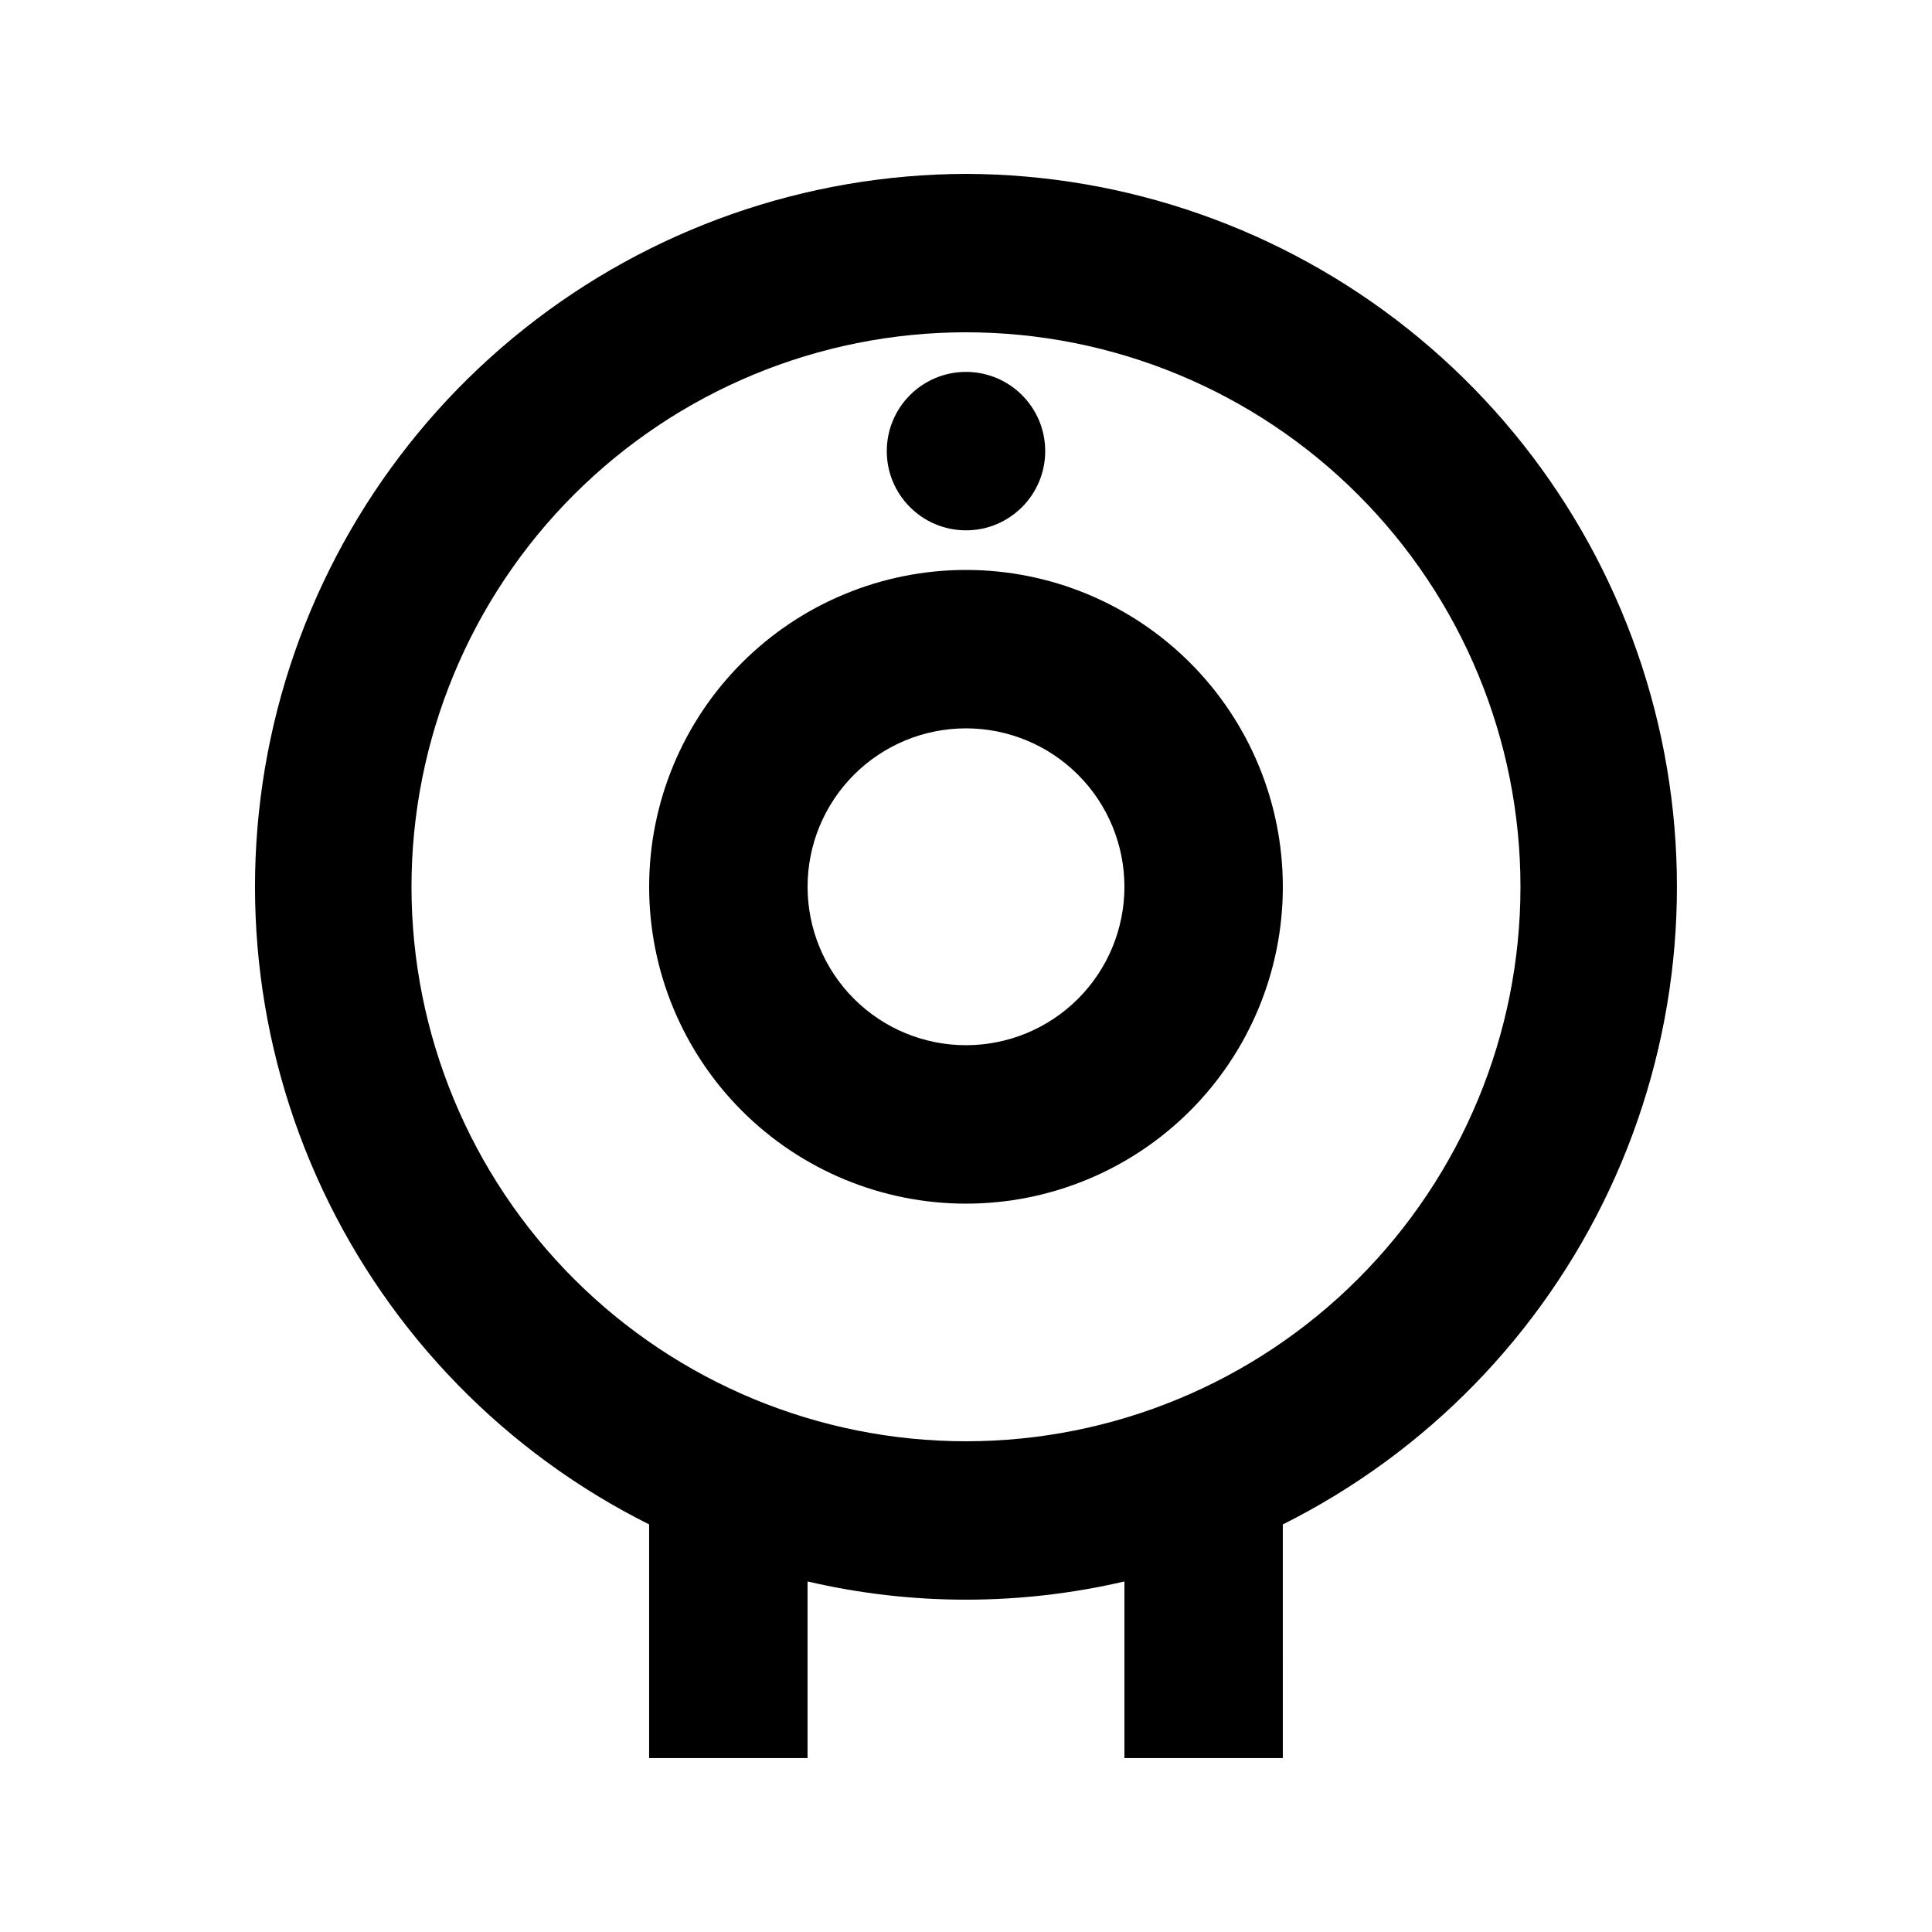 <?xml version="1.0" encoding="UTF-8"?>
<!-- Uploaded to: SVG Repo, www.svgrepo.com, Generator: SVG Repo Mixer Tools -->
<svg fill="#000000" width="800px" height="800px" version="1.1" viewBox="144 144 512 512" xmlns="http://www.w3.org/2000/svg">
 <g>
  <path d="m400 190.08c-42.52 0.117-83.754 14.57-117.04 41.023-33.285 26.453-56.676 63.359-66.387 104.75-9.711 41.391-5.176 84.848 12.871 123.34 18.047 38.496 48.551 69.781 86.582 88.793v61.926h41.984v-46.812c27.617 6.438 56.348 6.438 83.969 0v46.812h41.984l-0.004-61.926c38.031-19.012 68.535-50.297 86.582-88.793 18.047-38.496 22.582-81.953 12.871-123.34-9.711-41.395-33.102-78.301-66.383-104.75-33.285-26.453-74.52-40.906-117.04-41.023zm0 335.87c-38.973 0-76.348-15.48-103.91-43.039-27.559-27.555-43.039-64.93-43.039-103.9 0-38.973 15.48-76.348 43.039-103.91 27.559-27.559 64.934-43.039 103.91-43.039 38.969 0 76.348 15.48 103.9 43.039 27.559 27.559 43.039 64.934 43.039 103.91 0 38.973-15.48 76.348-43.039 103.9-27.555 27.559-64.934 43.039-103.9 43.039z"/>
  <path d="m400 295.04c-22.27 0-43.629 8.848-59.375 24.594-15.75 15.746-24.594 37.105-24.594 59.375 0 22.27 8.844 43.625 24.594 59.375 15.746 15.746 37.105 24.594 59.375 24.594s43.625-8.848 59.371-24.594c15.75-15.75 24.594-37.105 24.594-59.375 0-22.27-8.844-43.629-24.594-59.375-15.746-15.746-37.102-24.594-59.371-24.594zm0 125.95c-11.137 0-21.816-4.426-29.688-12.297-7.875-7.875-12.297-18.555-12.297-29.688 0-11.137 4.422-21.816 12.297-29.688 7.871-7.875 18.551-12.297 29.688-12.297 11.133 0 21.812 4.422 29.688 12.297 7.871 7.871 12.297 18.551 12.297 29.688 0 11.133-4.426 21.812-12.297 29.688-7.875 7.871-18.555 12.297-29.688 12.297z"/>
  <path d="m420.99 263.55c0 11.594-9.398 20.992-20.992 20.992s-20.992-9.398-20.992-20.992 9.398-20.992 20.992-20.992 20.992 9.398 20.992 20.992"/>
 </g>
</svg>